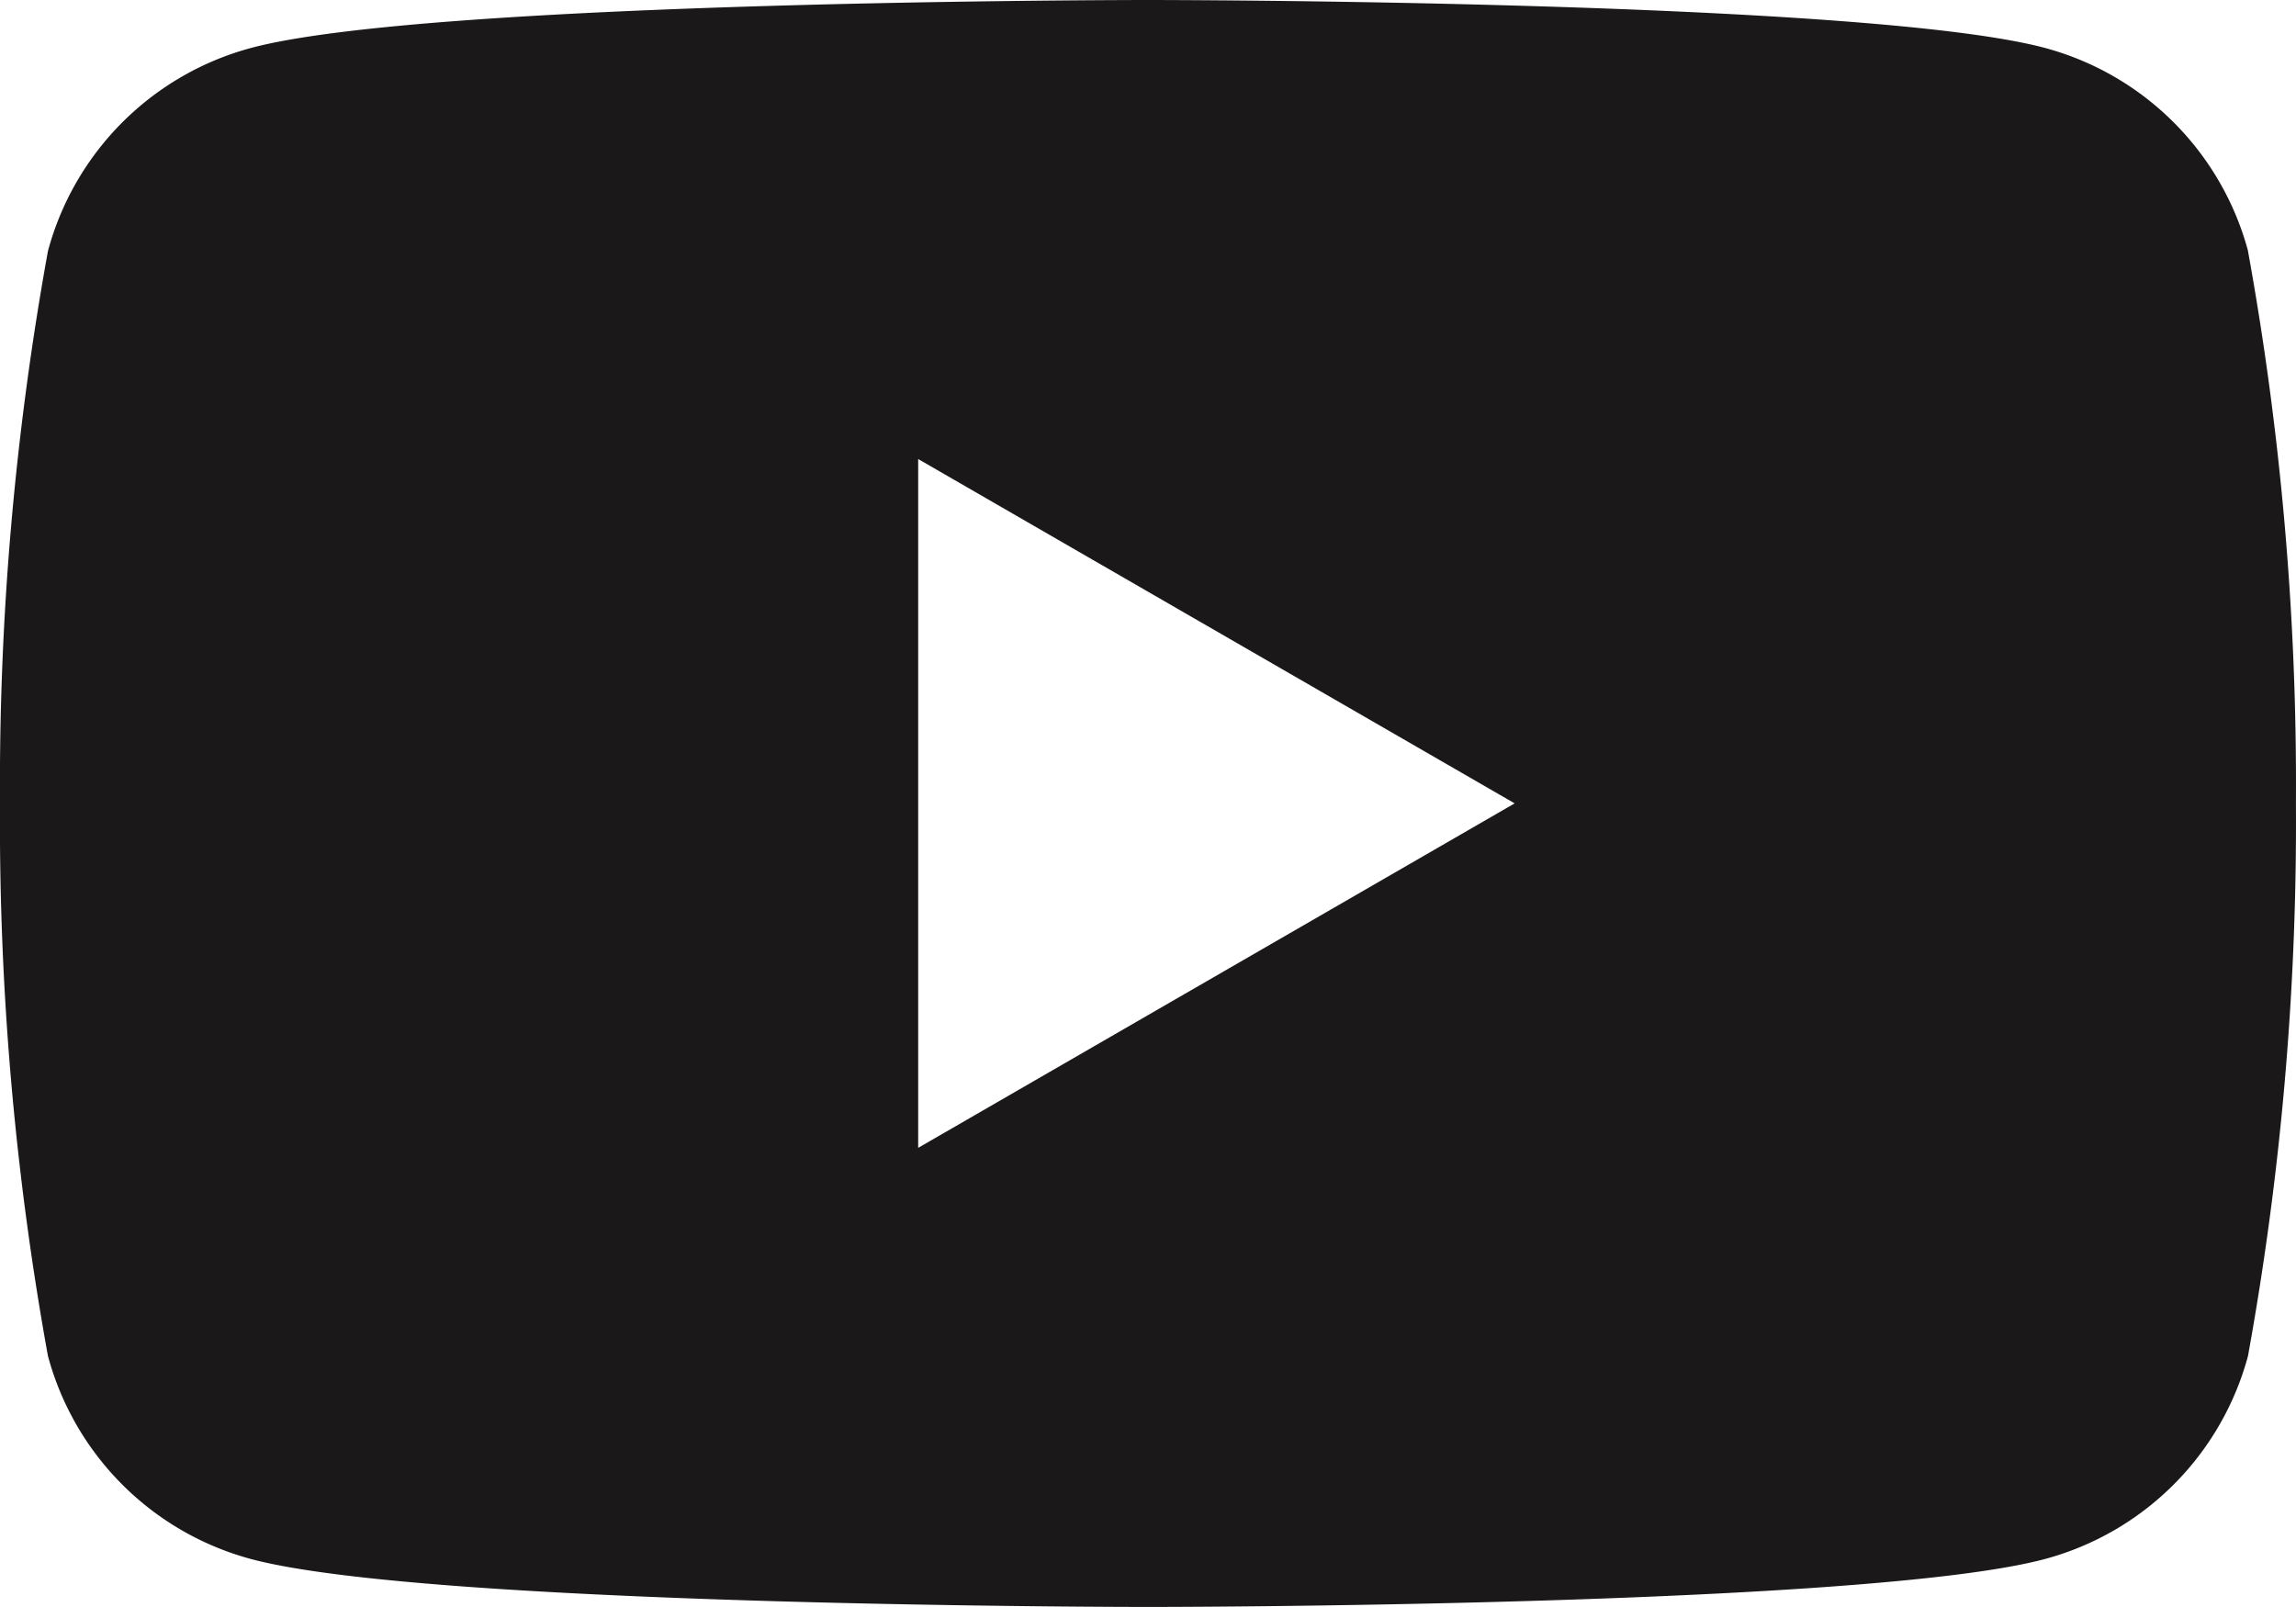 <svg xmlns="http://www.w3.org/2000/svg" xmlns:xlink="http://www.w3.org/1999/xlink" width="33.508" height="23.456" viewBox="0 0 33.508 23.456"><defs><clipPath id="a"><rect width="33.508" height="23.456" transform="translate(0 0)" fill="none"/></clipPath></defs><g transform="translate(0 0)"><g transform="translate(0 0)" clip-path="url(#a)"><path d="M32.808,3.663A4.2,4.2,0,0,0,29.846.7C27.232,0,16.754,0,16.754,0S6.276,0,3.663.7A4.2,4.2,0,0,0,.7,3.663,43.6,43.6,0,0,0,0,11.728a43.6,43.6,0,0,0,.7,8.065,4.2,4.2,0,0,0,2.962,2.962c2.613.7,13.091.7,13.091.7s10.478,0,13.092-.7a4.2,4.2,0,0,0,2.962-2.962,43.6,43.6,0,0,0,.7-8.065,43.6,43.6,0,0,0-.7-8.065M13.4,16.754V6.7l8.705,5.026Z" transform="translate(0 0)" fill="#1a1818"/></g></g></svg>